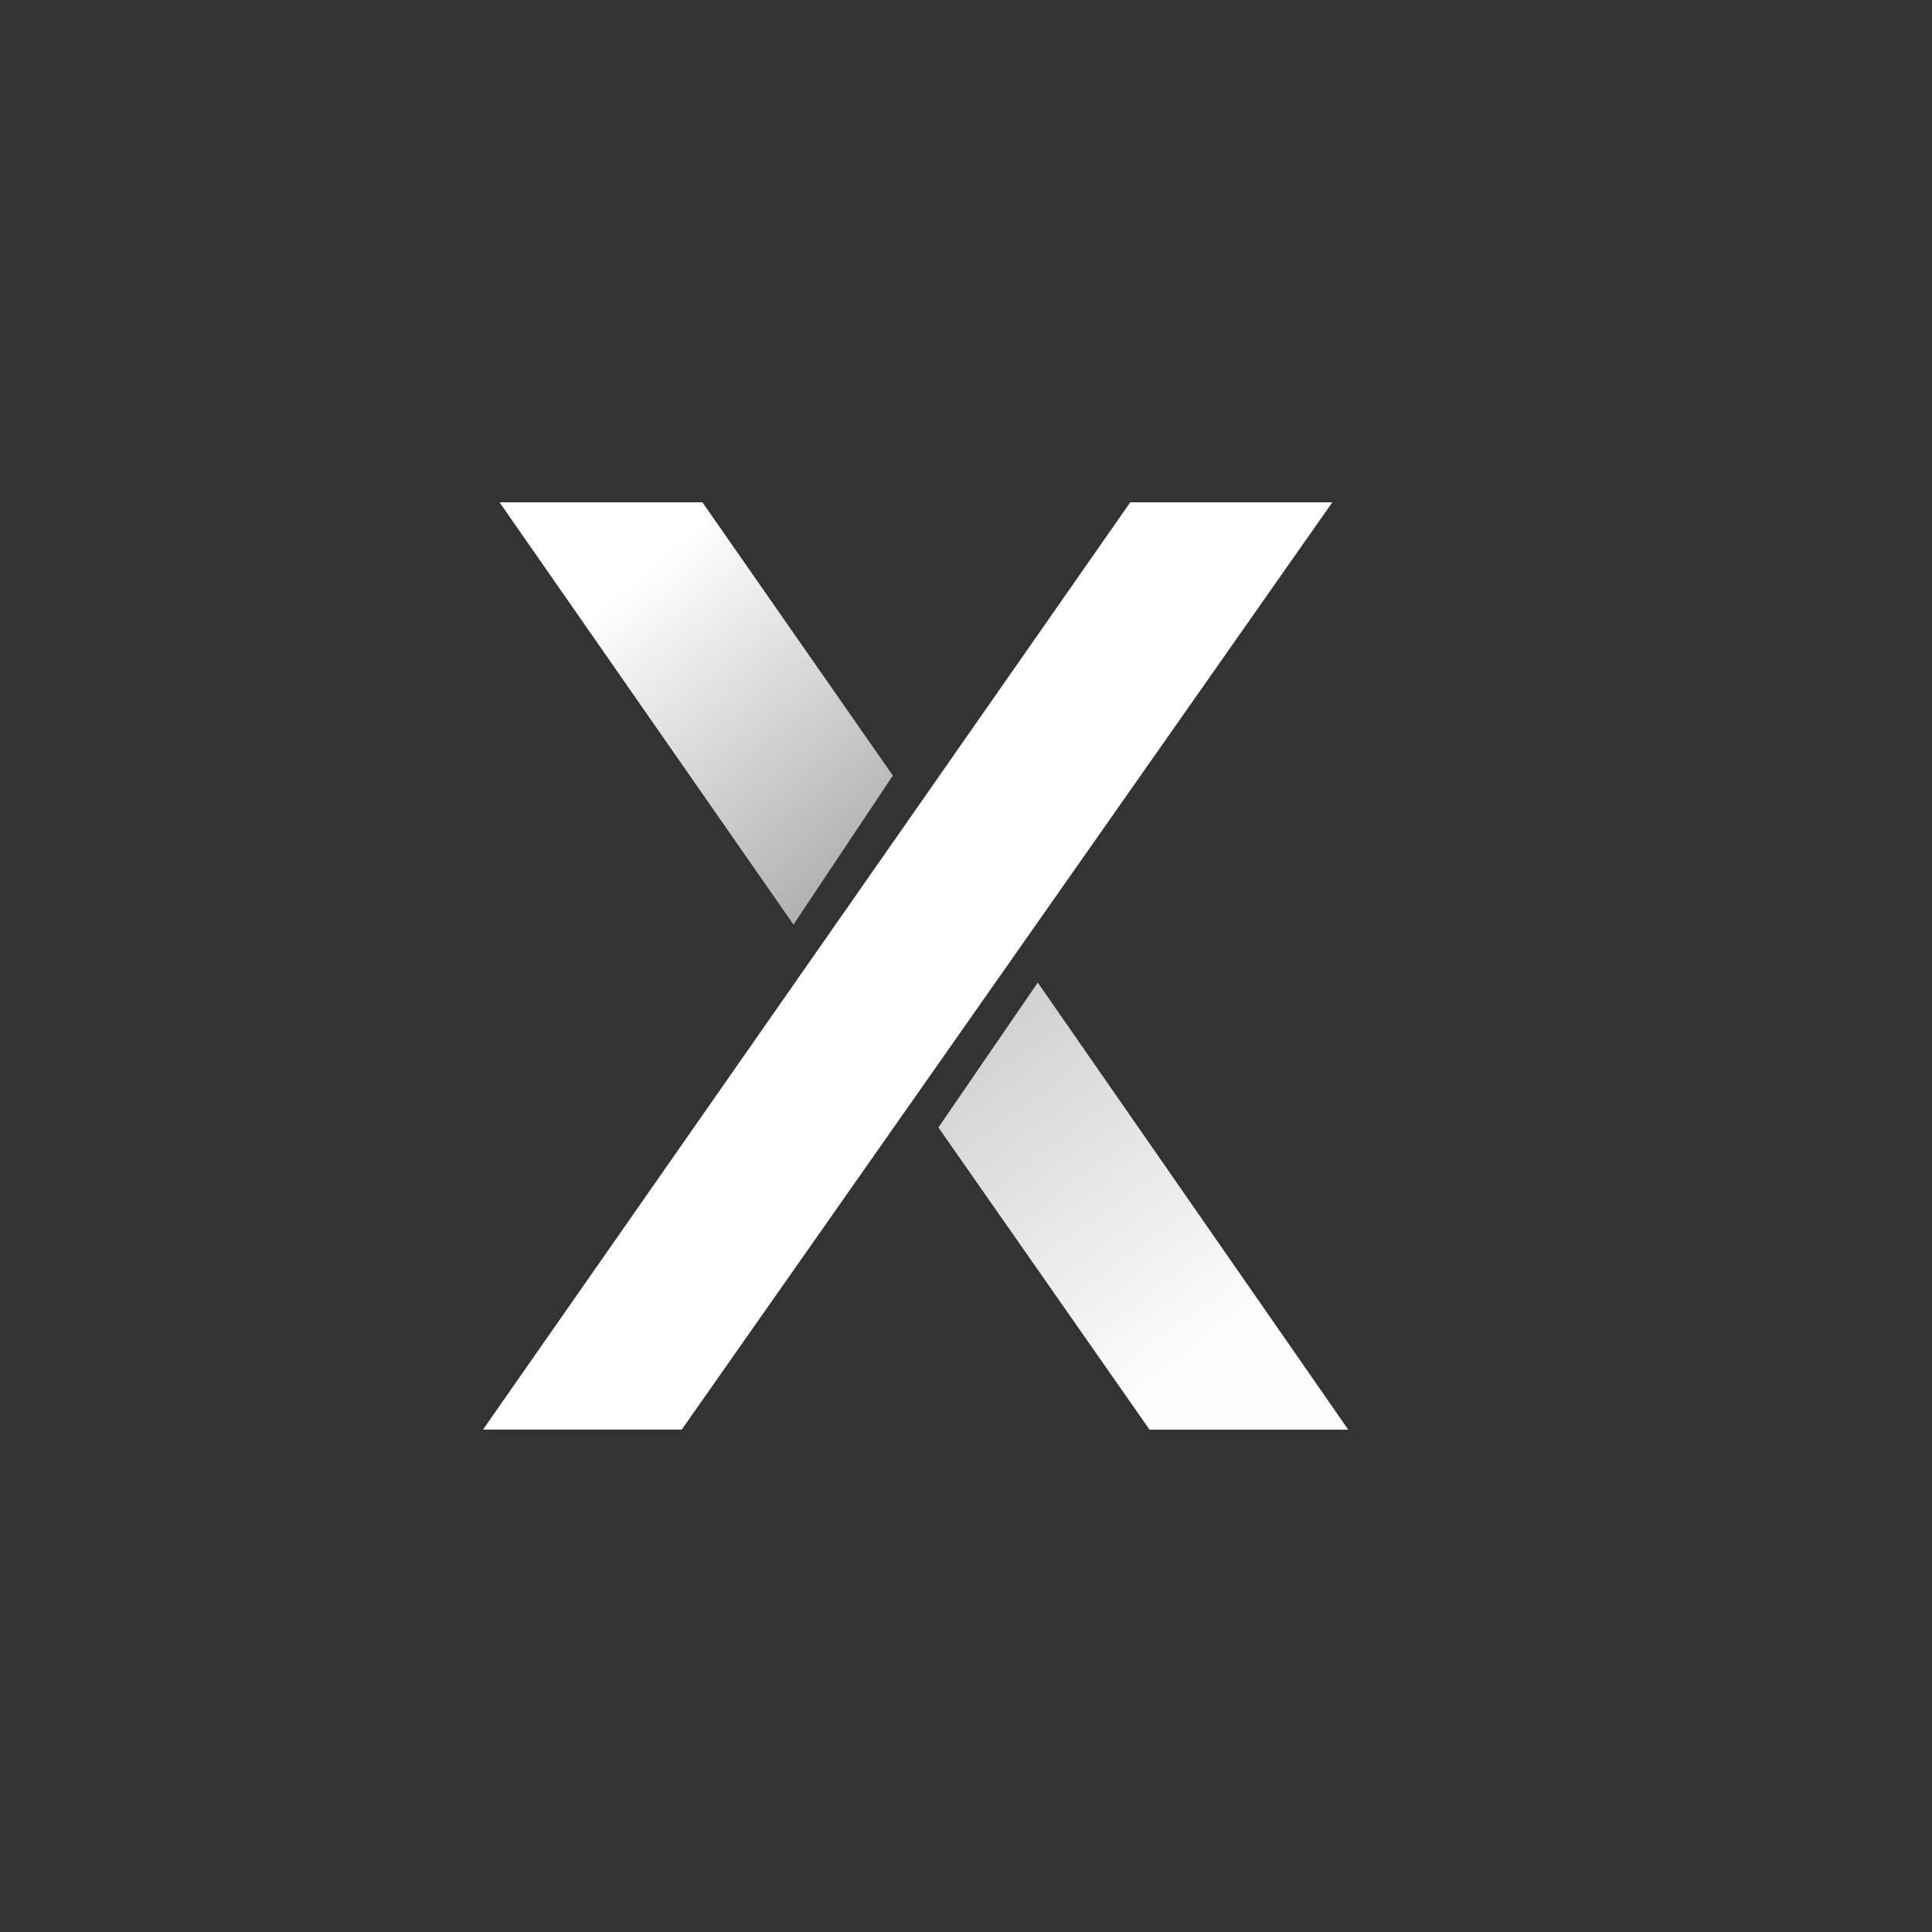 <svg width="100" height="100" viewBox="0 0 100 100" fill="none" xmlns="http://www.w3.org/2000/svg">
<rect x="0" y="0" width="100" height="100" fill="#333333" stroke="none"/>
<path d="M58.502 26L25 73.996H35.286L68.961 26H58.502Z" fill="white"/>
<path d="M36.357 26L46.214 40.143L41.071 47.857L25.857 26H36.357Z" fill="url(#paint0_linear_916_1523)"/>
<path d="M59.5 74L48.571 58.358L53.714 50.857L69.786 74H59.5Z" fill="url(#paint1_linear_916_1523)"/>
<defs>
<linearGradient id="paint0_linear_916_1523" x1="34" y1="29" x2="48.111" y2="46.035" gradientUnits="userSpaceOnUse">
<stop stop-color="white"/>
<stop offset="1" stop-color="white" stop-opacity="0.55"/>
</linearGradient>
<linearGradient id="paint1_linear_916_1523" x1="61.857" y1="70.358" x2="44.52" y2="46.985" gradientUnits="userSpaceOnUse">
<stop stop-color="#FDFDFD"/>
<stop offset="1" stop-color="#BEBEBE"/>
</linearGradient>
</defs>
</svg>
